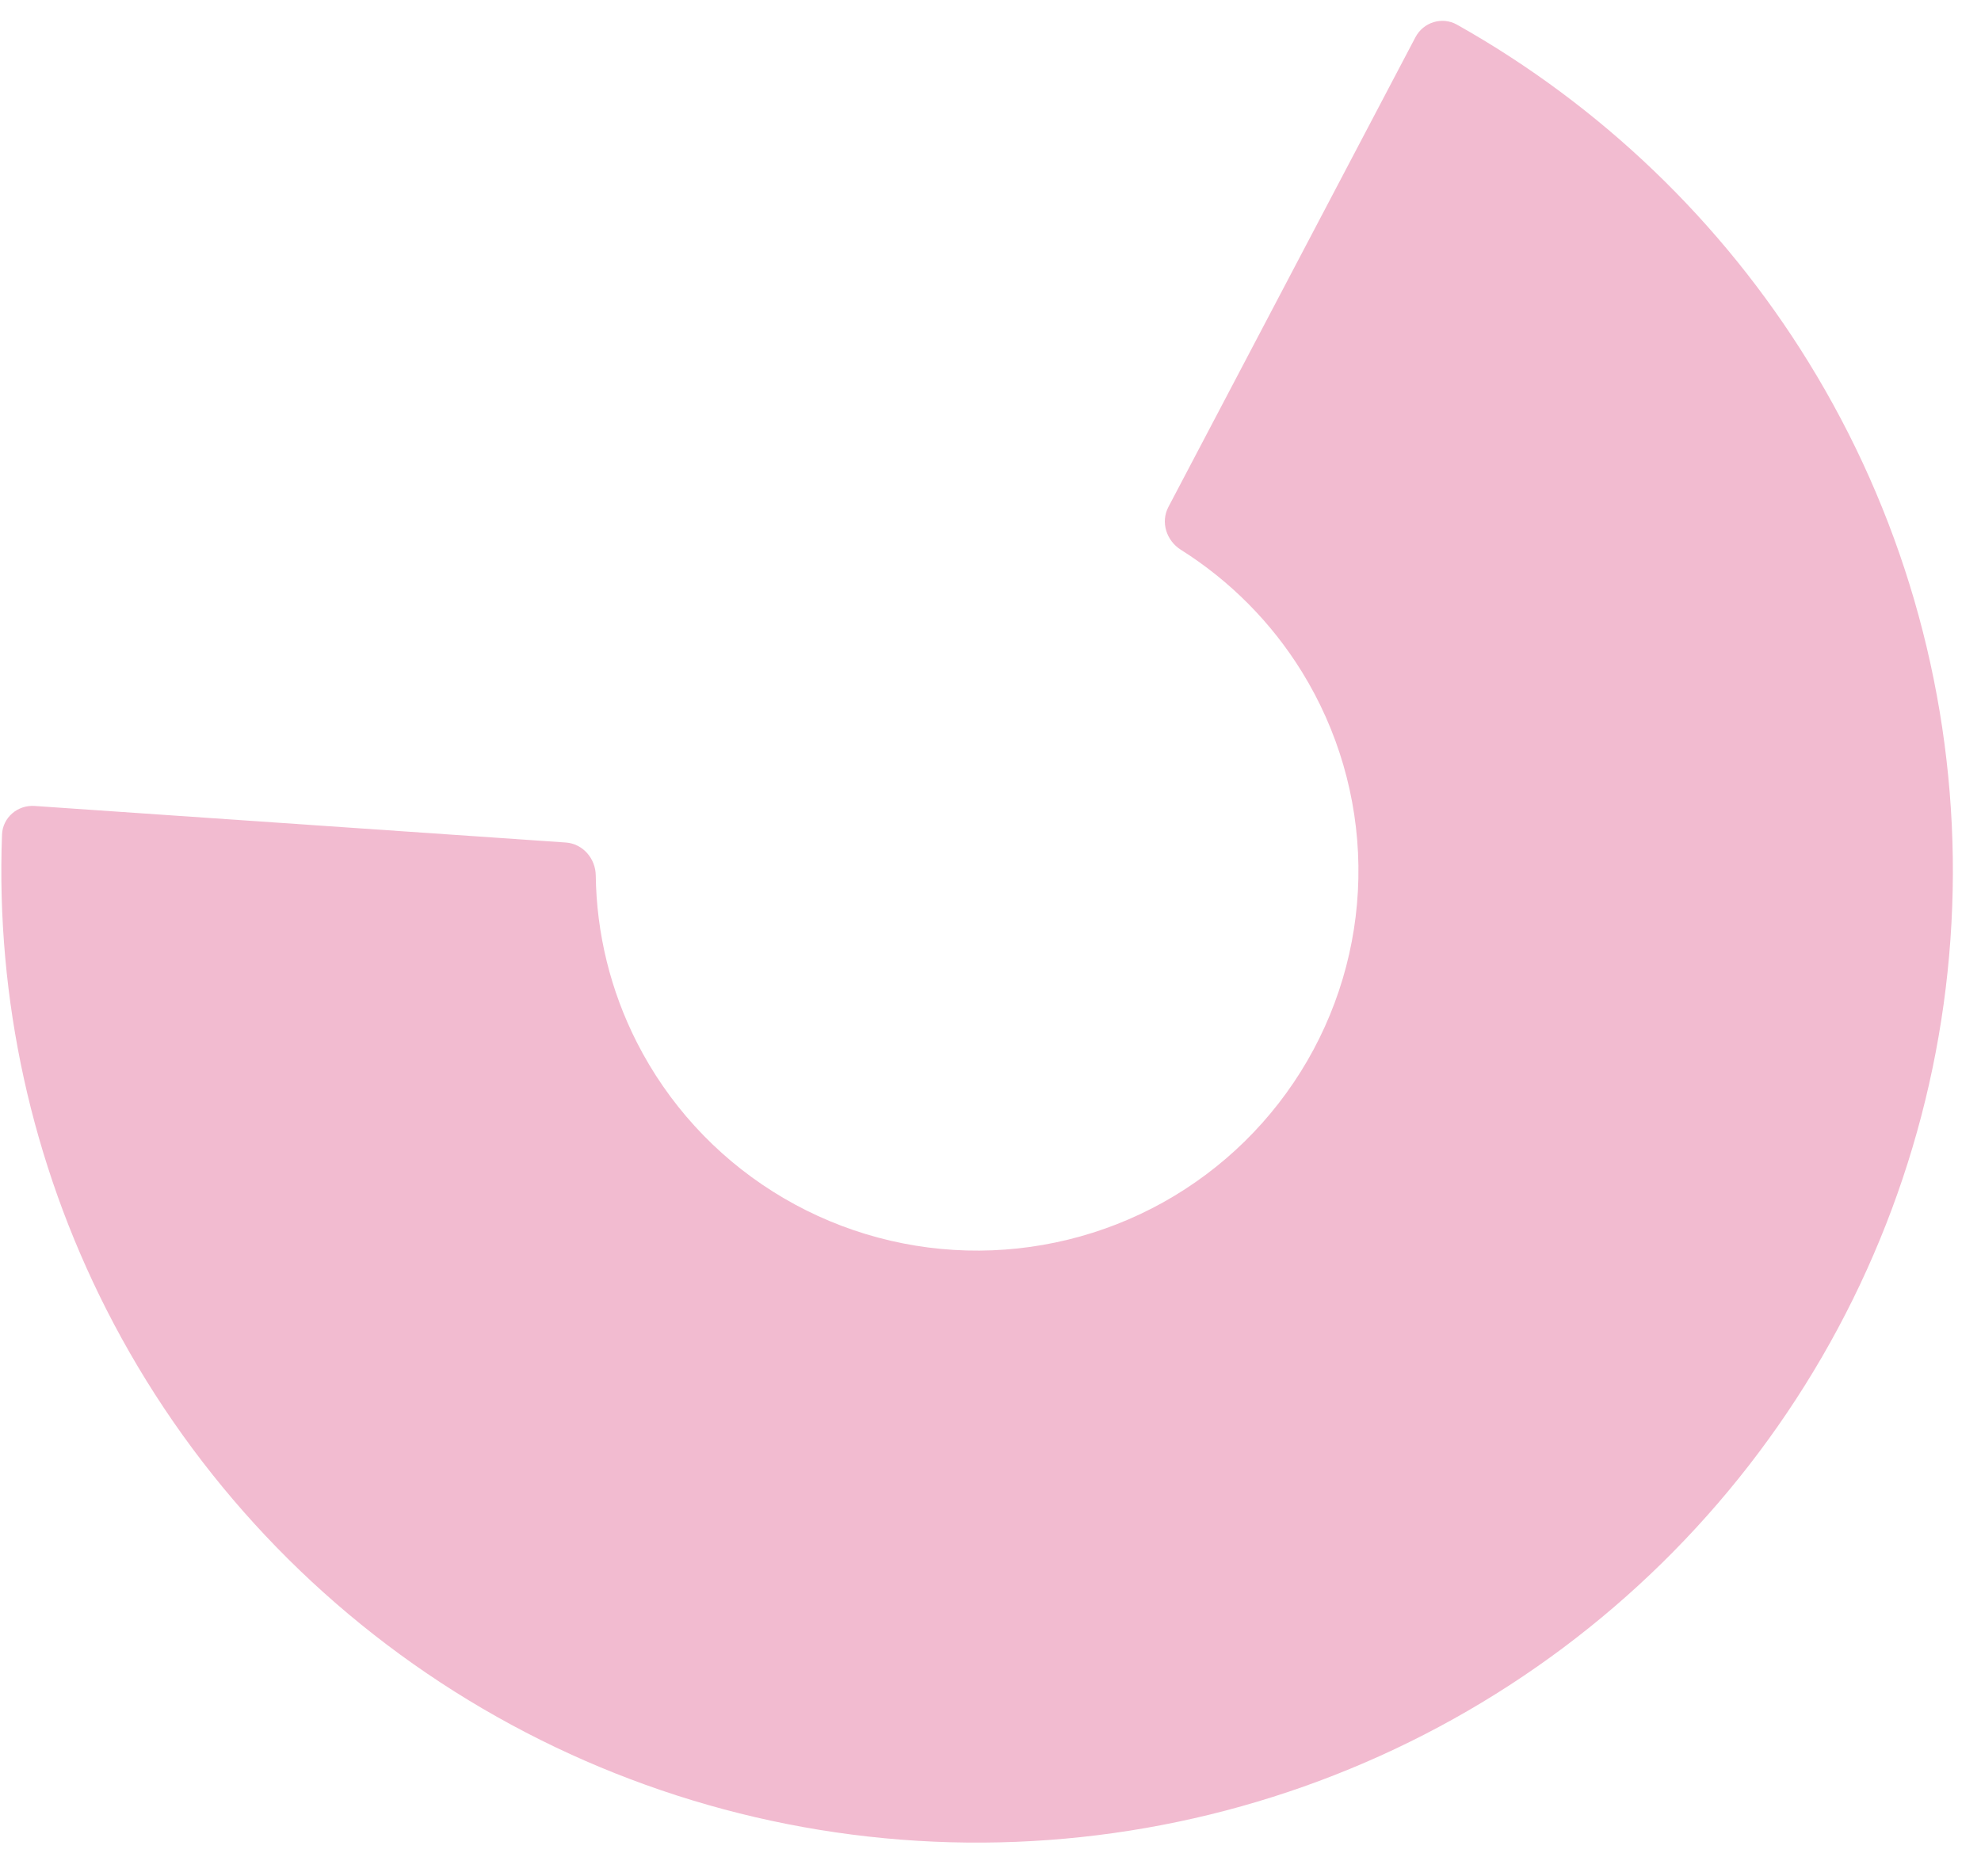 <?xml version="1.0" encoding="UTF-8"?> <svg xmlns="http://www.w3.org/2000/svg" width="57" height="54" viewBox="0 0 57 54" fill="none"><path d="M0.995 23.195C0.503 23.162 0.076 23.531 0.058 24.021C-0.119 28.752 0.912 33.455 3.062 37.688C5.346 42.185 8.808 45.984 13.081 48.683C17.354 51.381 22.28 52.88 27.338 53.019C32.395 53.158 37.397 51.934 41.813 49.475C46.23 47.016 49.897 43.413 52.427 39.049C54.958 34.684 56.257 29.72 56.188 24.68C56.119 19.641 54.684 14.713 52.035 10.419C49.542 6.378 46.06 3.038 41.923 0.71C41.494 0.469 40.954 0.638 40.726 1.073L33.618 14.592C33.39 15.026 33.561 15.56 33.977 15.822C35.39 16.712 36.584 17.914 37.463 19.339C38.498 21.017 39.059 22.943 39.086 24.913C39.113 26.882 38.605 28.822 37.616 30.528C36.627 32.234 35.194 33.642 33.468 34.603C31.742 35.564 29.787 36.042 27.811 35.988C25.834 35.934 23.909 35.348 22.239 34.293C20.569 33.239 19.216 31.754 18.323 29.996C17.565 28.504 17.163 26.861 17.142 25.196C17.136 24.706 16.77 24.281 16.278 24.247L0.995 23.195Z" fill="#F2BBD0"></path></svg> 